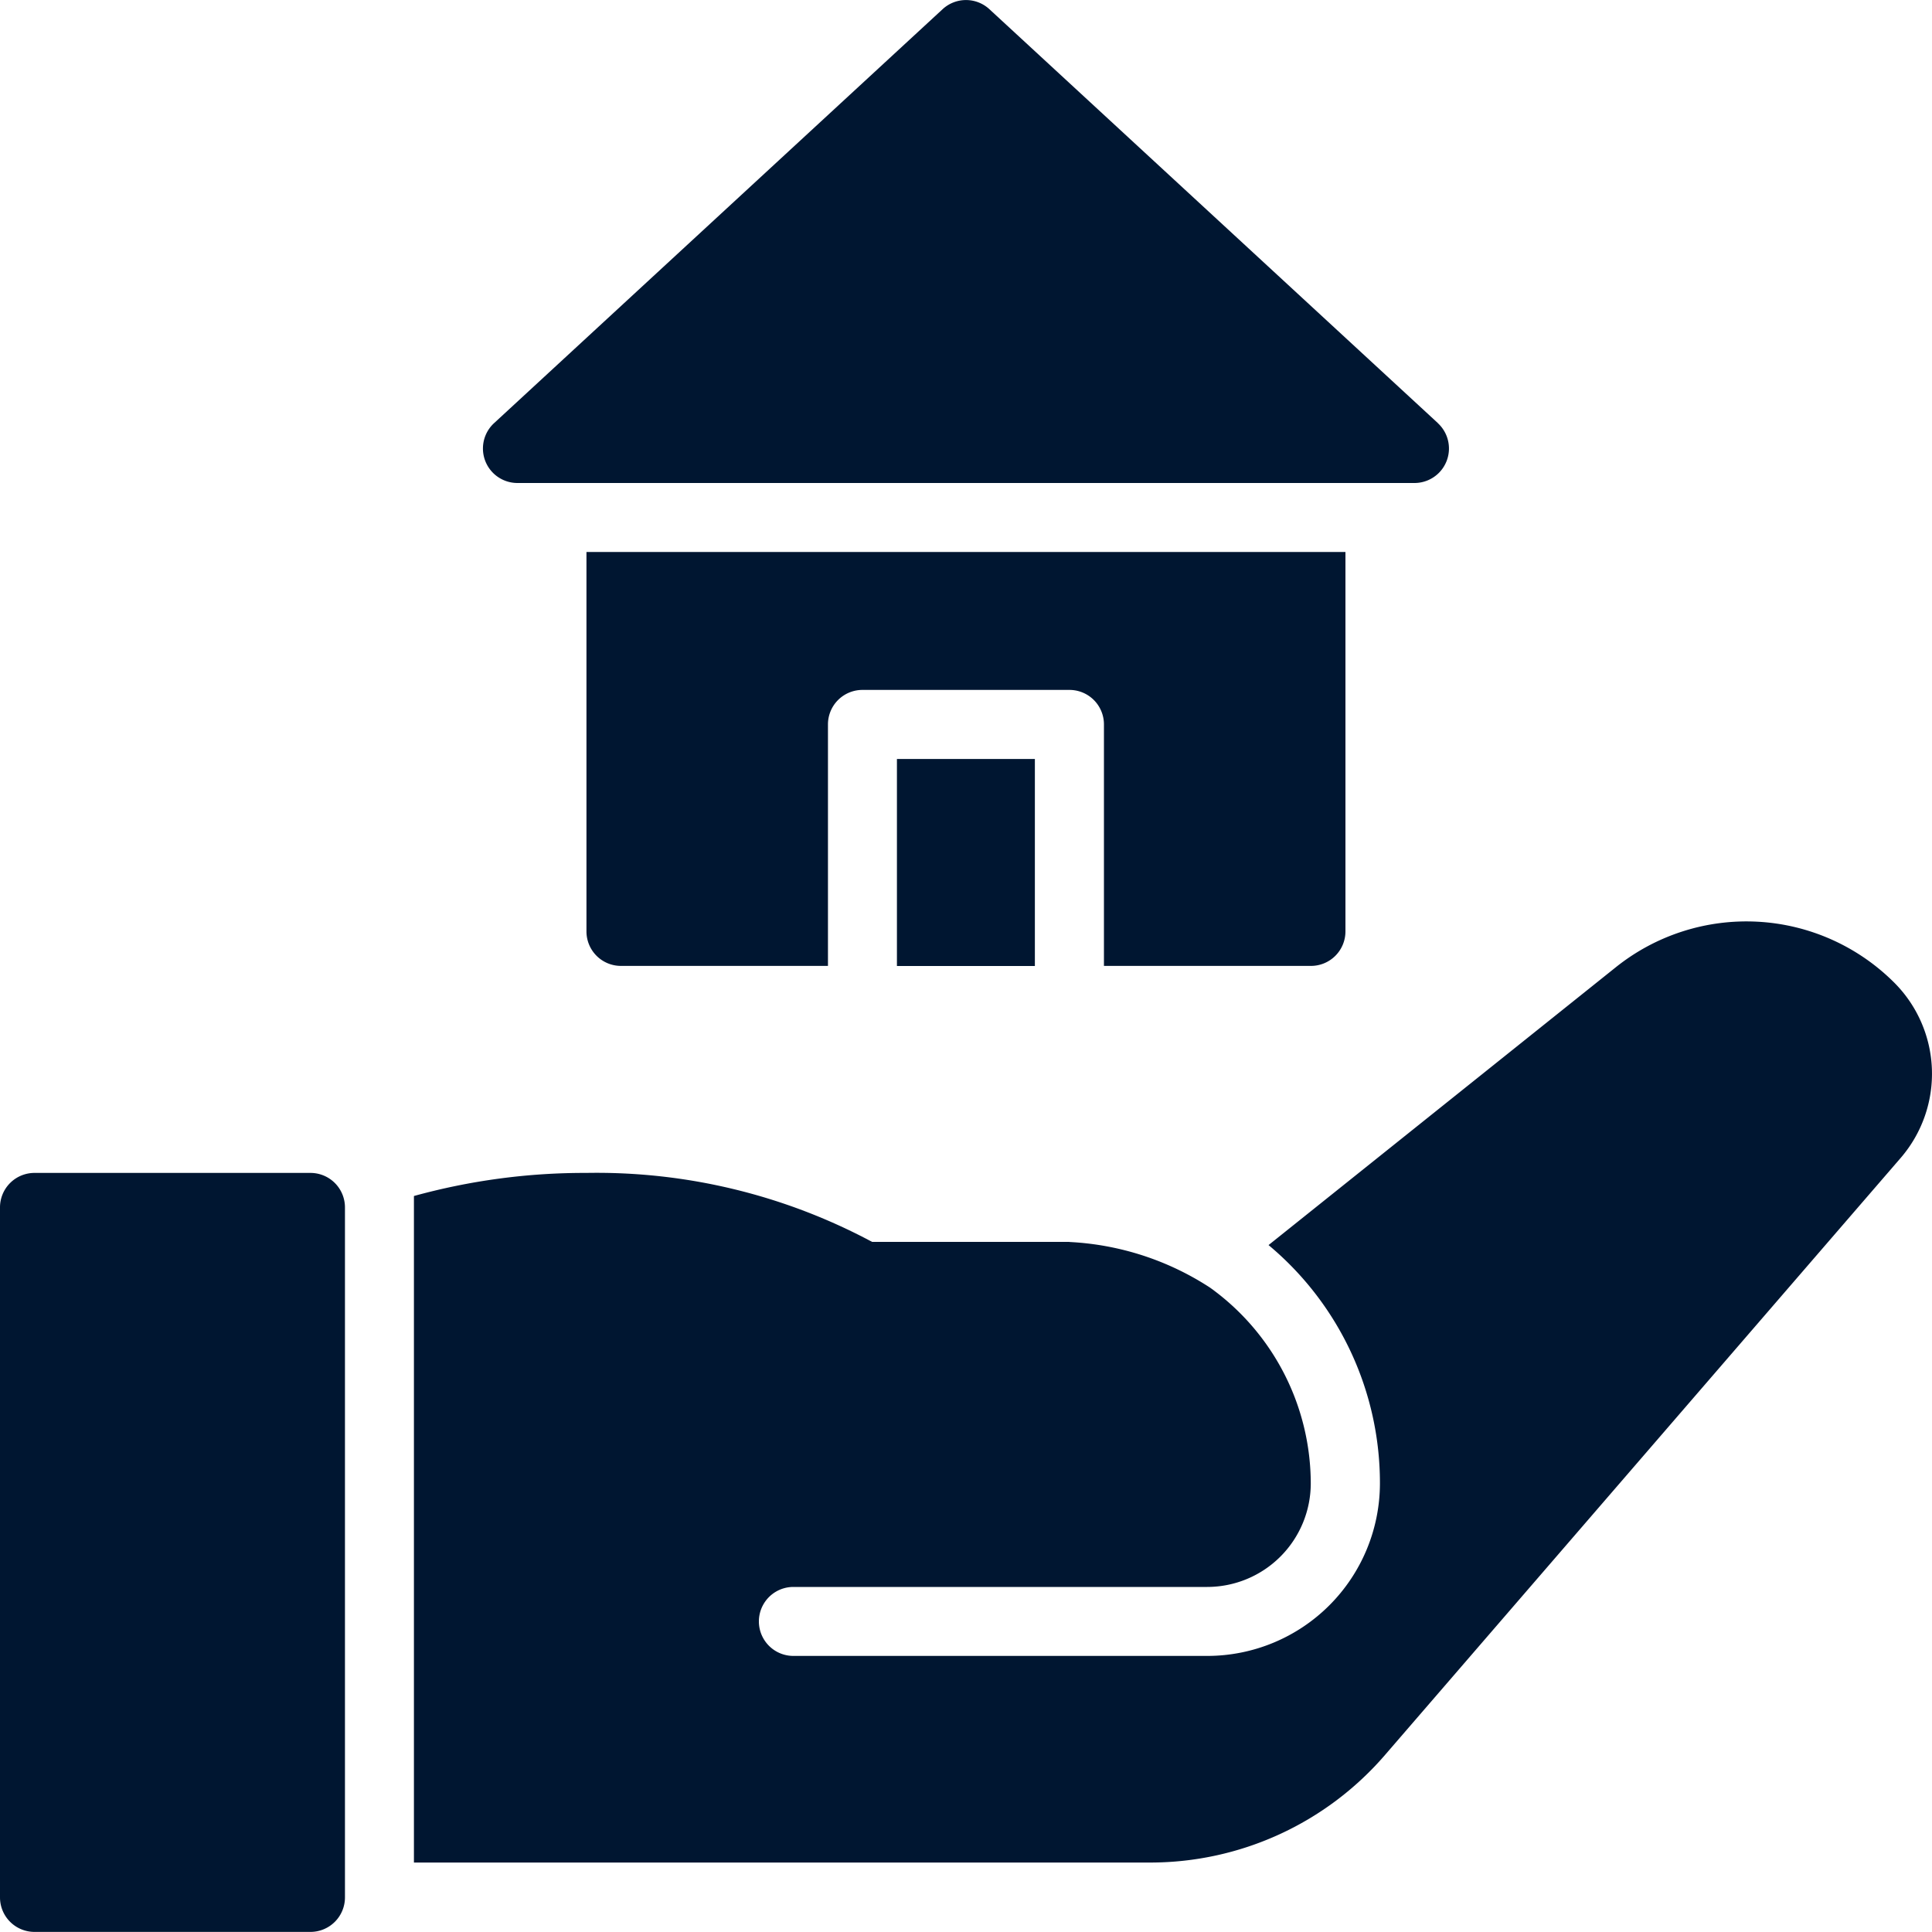 <svg xmlns="http://www.w3.org/2000/svg" width="20" height="19.999" viewBox="0 0 20 19.999"><g transform="translate(-4 -4)"><path d="M27.885,8.38,23.242,4.095a.357.357,0,0,0-.484,0L18.115,8.38a.357.357,0,0,0,.242.62h9.285a.357.357,0,0,0,.242-.62Z" transform="translate(-9)" fill="#001631"/><path d="M30,26h1.428v2.143H30Z" transform="translate(-16.715 -14.143)" fill="#001631"/><path d="M21,20v3.928a.357.357,0,0,0,.357.357H23.5v-2.5a.357.357,0,0,1,.357-.357H26a.357.357,0,0,1,.357.357v2.5H28.5a.357.357,0,0,0,.357-.357V20Z" transform="translate(-10.929 -10.286)" fill="#001631"/><path d="M4.357,38H7.214a.357.357,0,0,1,.357.357V45.5a.357.357,0,0,1-.357.357H4.357A.357.357,0,0,1,4,45.5V38.357A.357.357,0,0,1,4.357,38Z" transform="translate(0 -21.858)" fill="#001631"/><path d="M22.785,34.034H20.743a6.04,6.04,0,0,0-2.957-.714A6.63,6.63,0,0,0,16,33.559v6.9h7.621a3.21,3.21,0,0,0,2.431-1.113l5.343-6.186a1.334,1.334,0,0,0-.068-1.807,2.164,2.164,0,0,0-2.889-.159l-3.591,2.873A3.207,3.207,0,0,1,26,36.534a1.788,1.788,0,0,1-1.786,1.786H19.928a.357.357,0,1,1,0-.714h4.285a1.073,1.073,0,0,0,1.071-1.071,2.5,2.5,0,0,0-1.042-2.027,2.93,2.93,0,0,0-1.457-.473Z" transform="translate(-7.715 -17.178)" fill="#001631"/></g></svg>